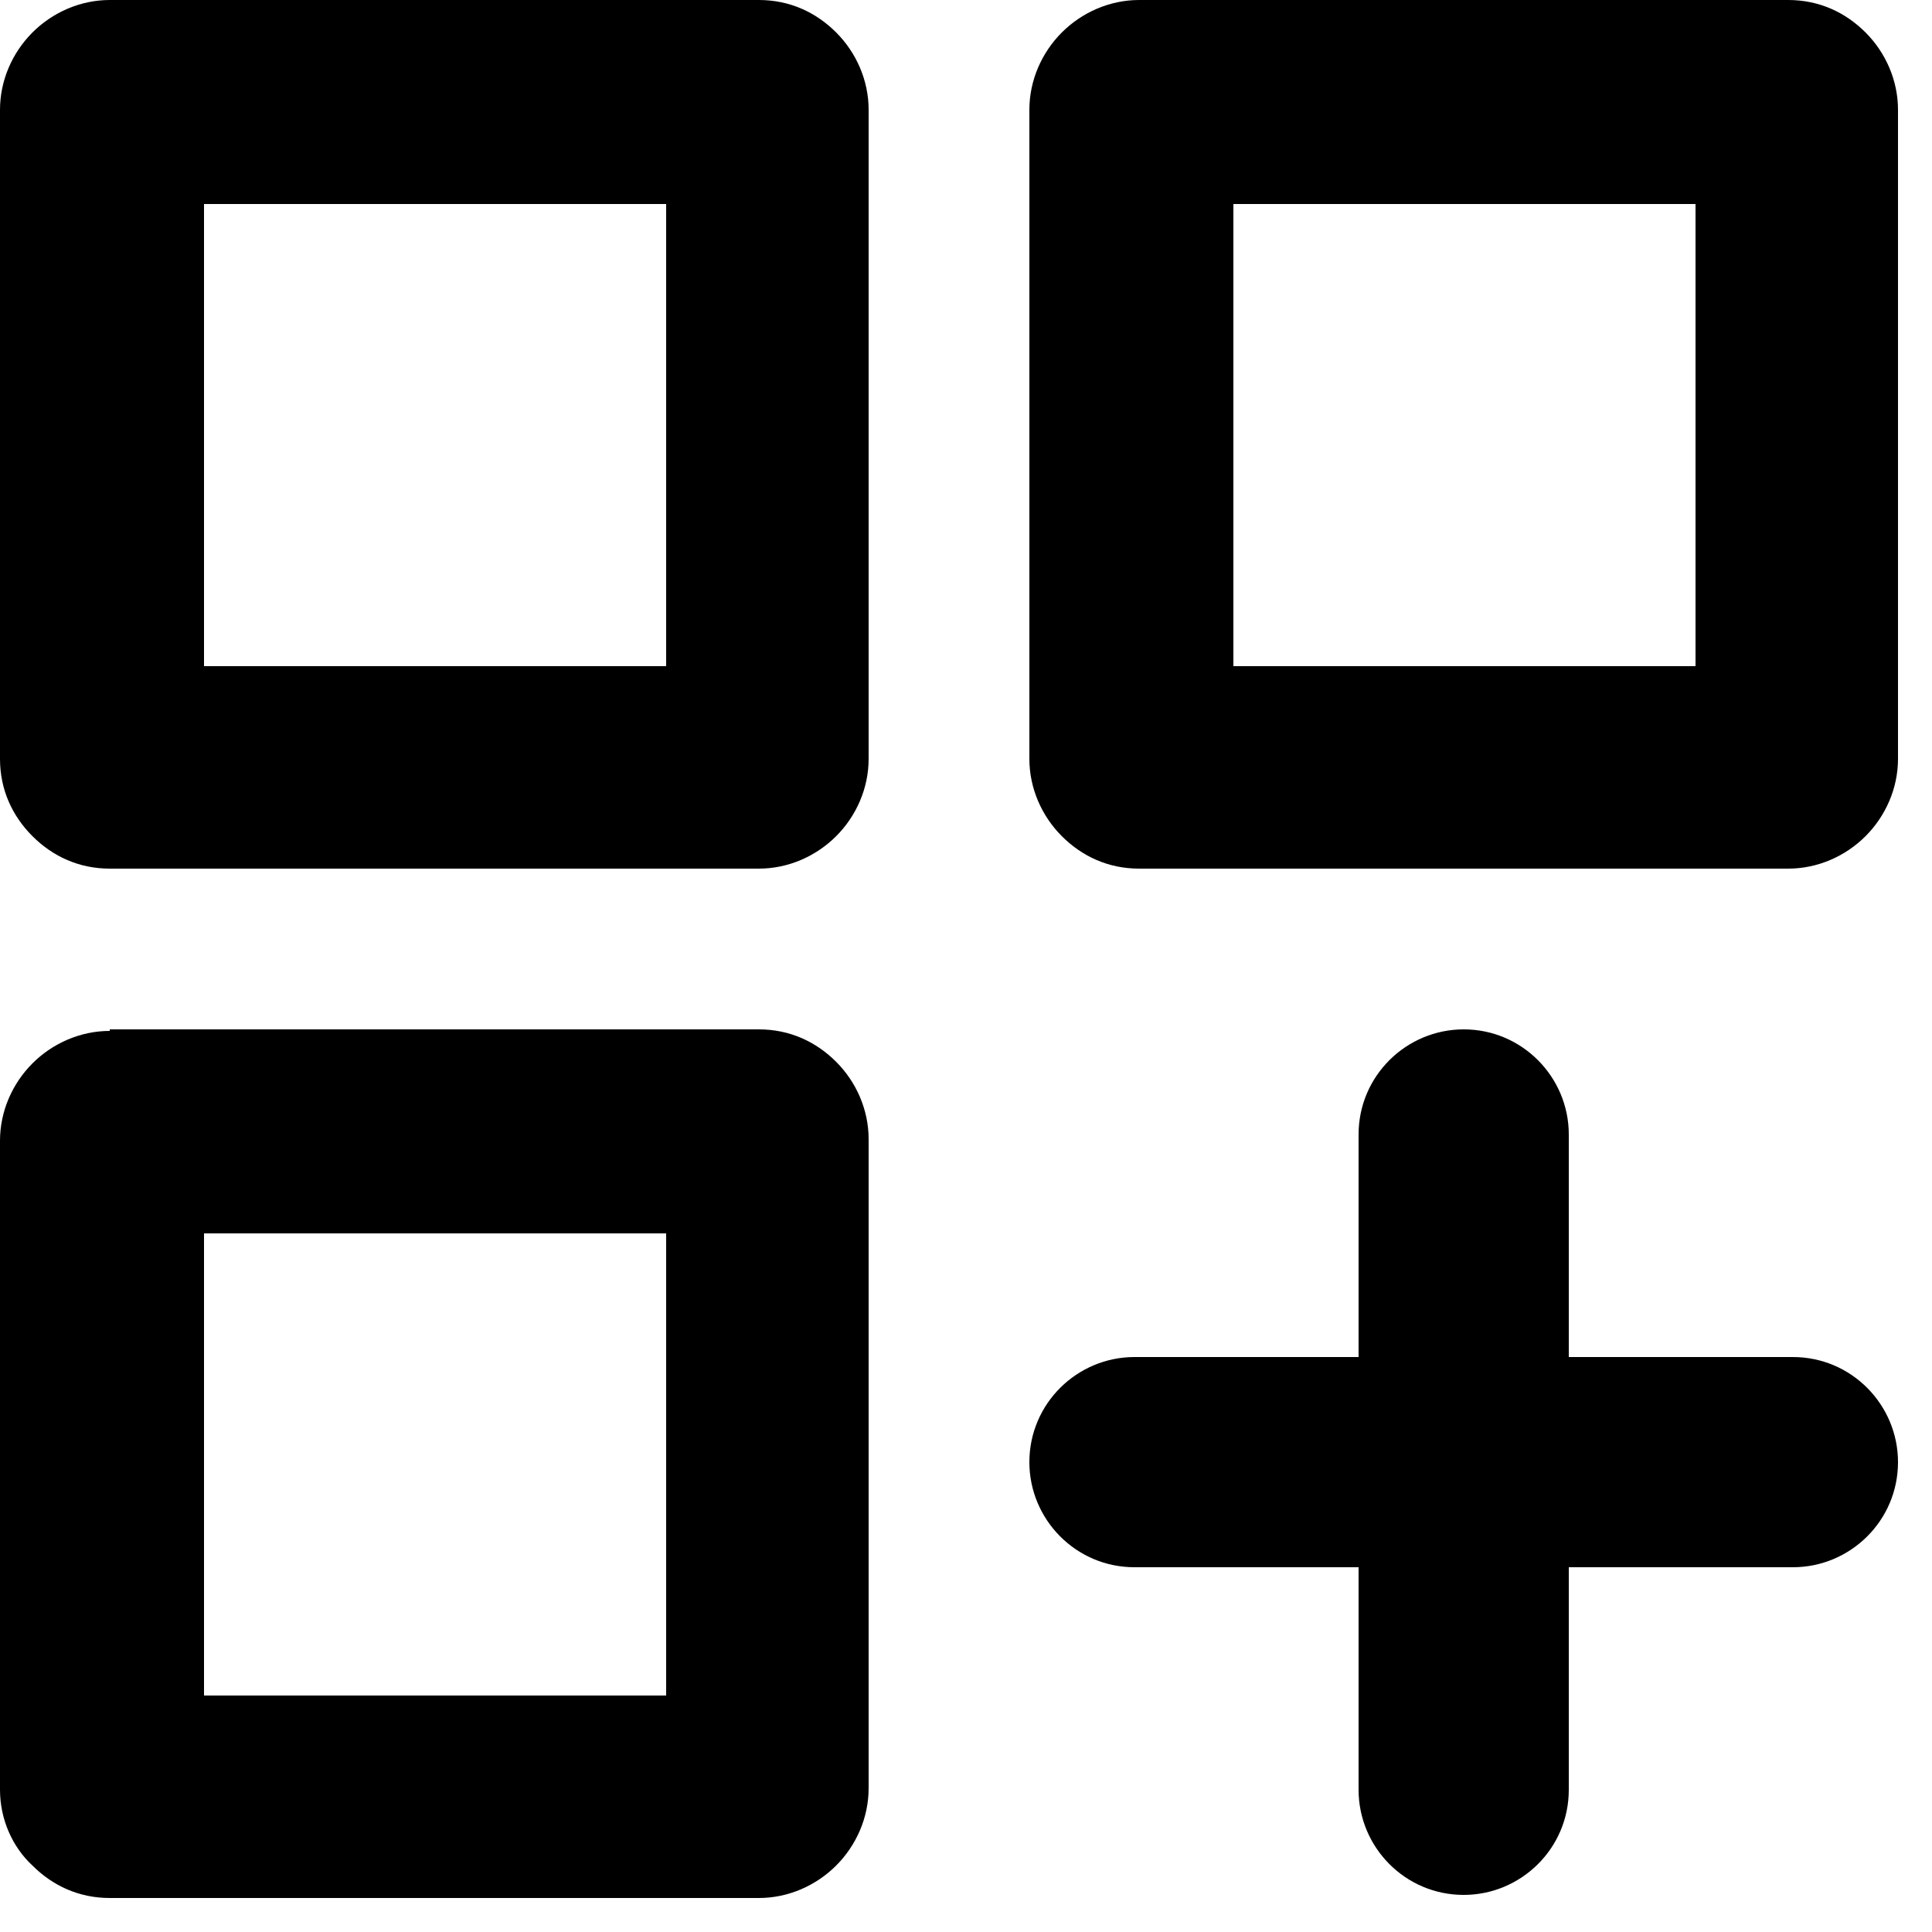 <svg xmlns="http://www.w3.org/2000/svg" version="1.1" viewBox="0 0 125 125" role="img">
    <path d="M94.7,66.6h0c3.8,0,6.8,3.1,6.8,6.8v14.4h14.5c3.8,0,6.8,3.1,6.8,6.8h0c0,3.8-3.1,6.8-6.8,6.8h-14.5v14.4c0,3.8-3.1,6.8-6.8,6.8h0c-3.8,0-6.8-3.1-6.8-6.8v-14.4h-14.5c-3.8,0-6.8-3.1-6.8-6.8h0c0-3.8,3.1-6.8,6.8-6.8h14.5v-14.4c0-3.8,3.1-6.8,6.8-6.8h0ZM73.7,0h42c2,0,3.7.8,5,2.1,1.3,1.3,2.1,3.1,2.1,5v42c0,1.9-.8,3.7-2.1,5h0c-1.3,1.3-3.1,2.1-5,2.1h-42c-2,0-3.7-.8-5-2.1-1.3-1.3-2.1-3.1-2.1-5V7.1c0-1.9.8-3.7,2.1-5h0C70,.8,71.8,0,73.7,0h0ZM109.7,13.2h-29.9v29.9h29.9V13.2h0ZM7.1,66.6h42c2,0,3.7.8,5,2.1s2.1,3.1,2.1,5v42c0,1.9-.8,3.7-2.1,5h0c-1.3,1.3-3.1,2.1-5,2.1H7.1c-2,0-3.7-.8-5-2.1C.8,119.5,0,117.7,0,115.8v-42c0-1.9.8-3.7,2.1-5h0c1.3-1.3,3.1-2.1,5-2.1h0ZM43.1,79.8H13.2v29.9h29.9v-29.9h0ZM7.1,0h42c2,0,3.7.8,5,2.1s2.1,3.1,2.1,5v42c0,1.9-.8,3.7-2.1,5h0c-1.3,1.3-3.1,2.1-5,2.1H7.1c-2,0-3.7-.8-5-2.1S0,51.1,0,49.1V7.1C0,5.2.8,3.4,2.1,2.1h0C3.4.8,5.2,0,7.1,0h0ZM43.1,13.2H13.2v29.9h29.9V13.2Z"/>
</svg>